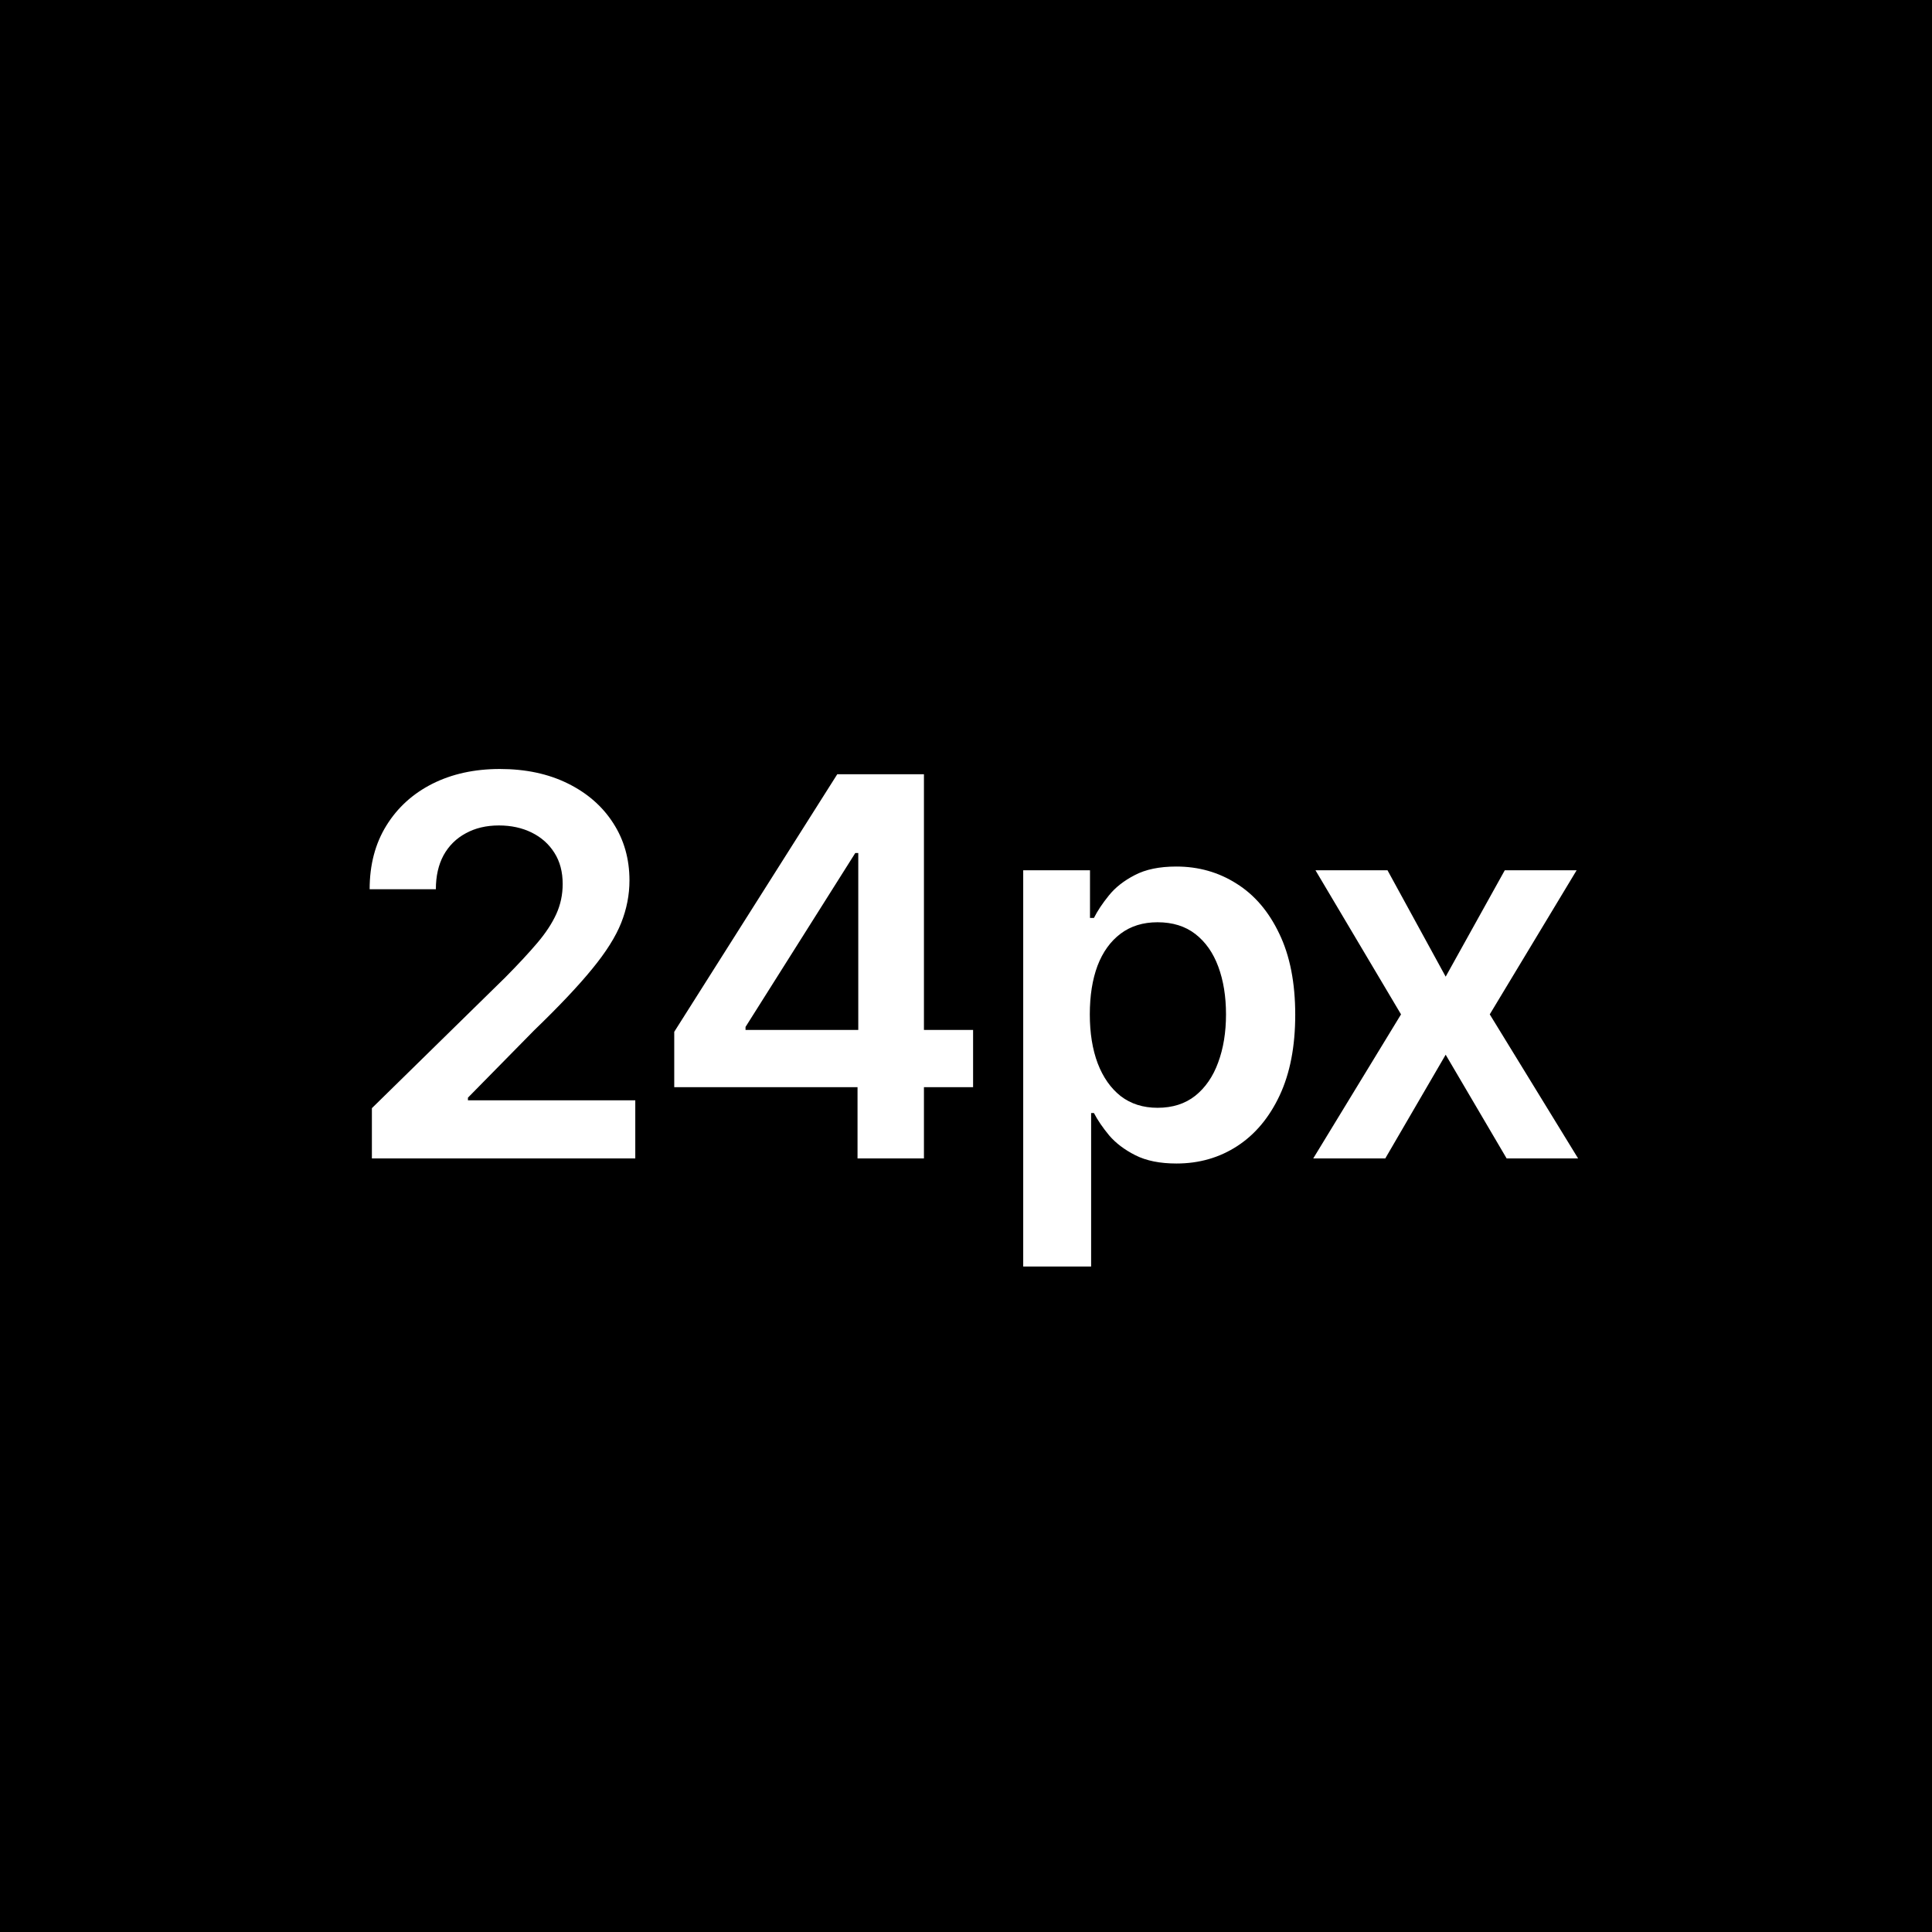 <svg width="512" height="512" viewBox="0 0 512 512" fill="none" xmlns="http://www.w3.org/2000/svg">
<rect width="512" height="512" fill="black"/>
<g filter="url(#filter0_b_530_299)">
<path d="M98.555 307V293.676L133.903 259.024C137.284 255.61 140.101 252.578 142.355 249.926C144.608 247.275 146.299 244.706 147.426 242.22C148.553 239.734 149.116 237.083 149.116 234.266C149.116 231.051 148.387 228.3 146.929 226.013C145.47 223.693 143.465 221.903 140.913 220.643C138.361 219.384 135.461 218.754 132.213 218.754C128.865 218.754 125.932 219.45 123.413 220.842C120.894 222.201 118.938 224.14 117.546 226.659C116.188 229.178 115.508 232.178 115.508 235.658H97.958C97.958 229.195 99.433 223.577 102.383 218.804C105.333 214.031 109.393 210.336 114.563 207.717C119.767 205.099 125.733 203.79 132.461 203.79C139.289 203.79 145.288 205.066 150.458 207.618C155.629 210.17 159.639 213.667 162.49 218.108C165.373 222.549 166.815 227.62 166.815 233.321C166.815 237.133 166.086 240.878 164.627 244.557C163.169 248.236 160.6 252.312 156.921 256.787C153.276 261.261 148.155 266.68 141.559 273.044L124.009 290.892V291.588H168.356V307H98.555ZM178.681 288.108V273.442L221.884 205.182H234.114V226.062H226.657L197.573 272.149V272.945H257.879V288.108H178.681ZM227.254 307V283.634L227.452 277.071V205.182H244.853V307H227.254ZM271.162 335.636V230.636H288.86V243.264H289.905C290.833 241.408 292.142 239.436 293.832 237.348C295.522 235.227 297.809 233.42 300.693 231.929C303.576 230.404 307.255 229.642 311.73 229.642C317.629 229.642 322.949 231.15 327.689 234.166C332.461 237.149 336.24 241.574 339.024 247.44C341.841 253.274 343.25 260.433 343.25 268.918C343.25 277.303 341.874 284.429 339.123 290.295C336.372 296.162 332.627 300.636 327.887 303.719C323.148 306.801 317.779 308.342 311.78 308.342C307.405 308.342 303.775 307.613 300.892 306.155C298.008 304.696 295.688 302.94 293.931 300.885C292.208 298.797 290.866 296.825 289.905 294.969H289.159V335.636H271.162ZM288.811 268.818C288.811 273.757 289.507 278.082 290.899 281.794C292.324 285.506 294.362 288.406 297.014 290.494C299.699 292.549 302.947 293.577 306.758 293.577C310.735 293.577 314.066 292.516 316.751 290.395C319.436 288.241 321.458 285.307 322.816 281.595C324.208 277.85 324.905 273.591 324.905 268.818C324.905 264.079 324.225 259.869 322.866 256.19C321.507 252.511 319.485 249.628 316.801 247.54C314.116 245.452 310.769 244.408 306.758 244.408C302.913 244.408 299.649 245.419 296.964 247.44C294.28 249.462 292.241 252.296 290.849 255.942C289.49 259.588 288.811 263.88 288.811 268.818ZM367.706 230.636L383.118 258.825L398.779 230.636H417.82L394.802 268.818L418.218 307H399.276L383.118 279.507L367.11 307H348.019L371.286 268.818L348.616 230.636H367.706Z" fill="white"/>
</g>
<defs>
<filter id="filter0_b_530_299" x="93.958" y="199.79" width="328.26" height="139.847" filterUnits="userSpaceOnUse" color-interpolation-filters="sRGB">
<feFlood flood-opacity="0" result="BackgroundImageFix"/>
<feGaussianBlur in="BackgroundImageFix" stdDeviation="2"/>
<feComposite in2="SourceAlpha" operator="in" result="effect1_backgroundBlur_530_299"/>
<feBlend mode="normal" in="SourceGraphic" in2="effect1_backgroundBlur_530_299" result="shape"/>
</filter>
</defs>
</svg>
